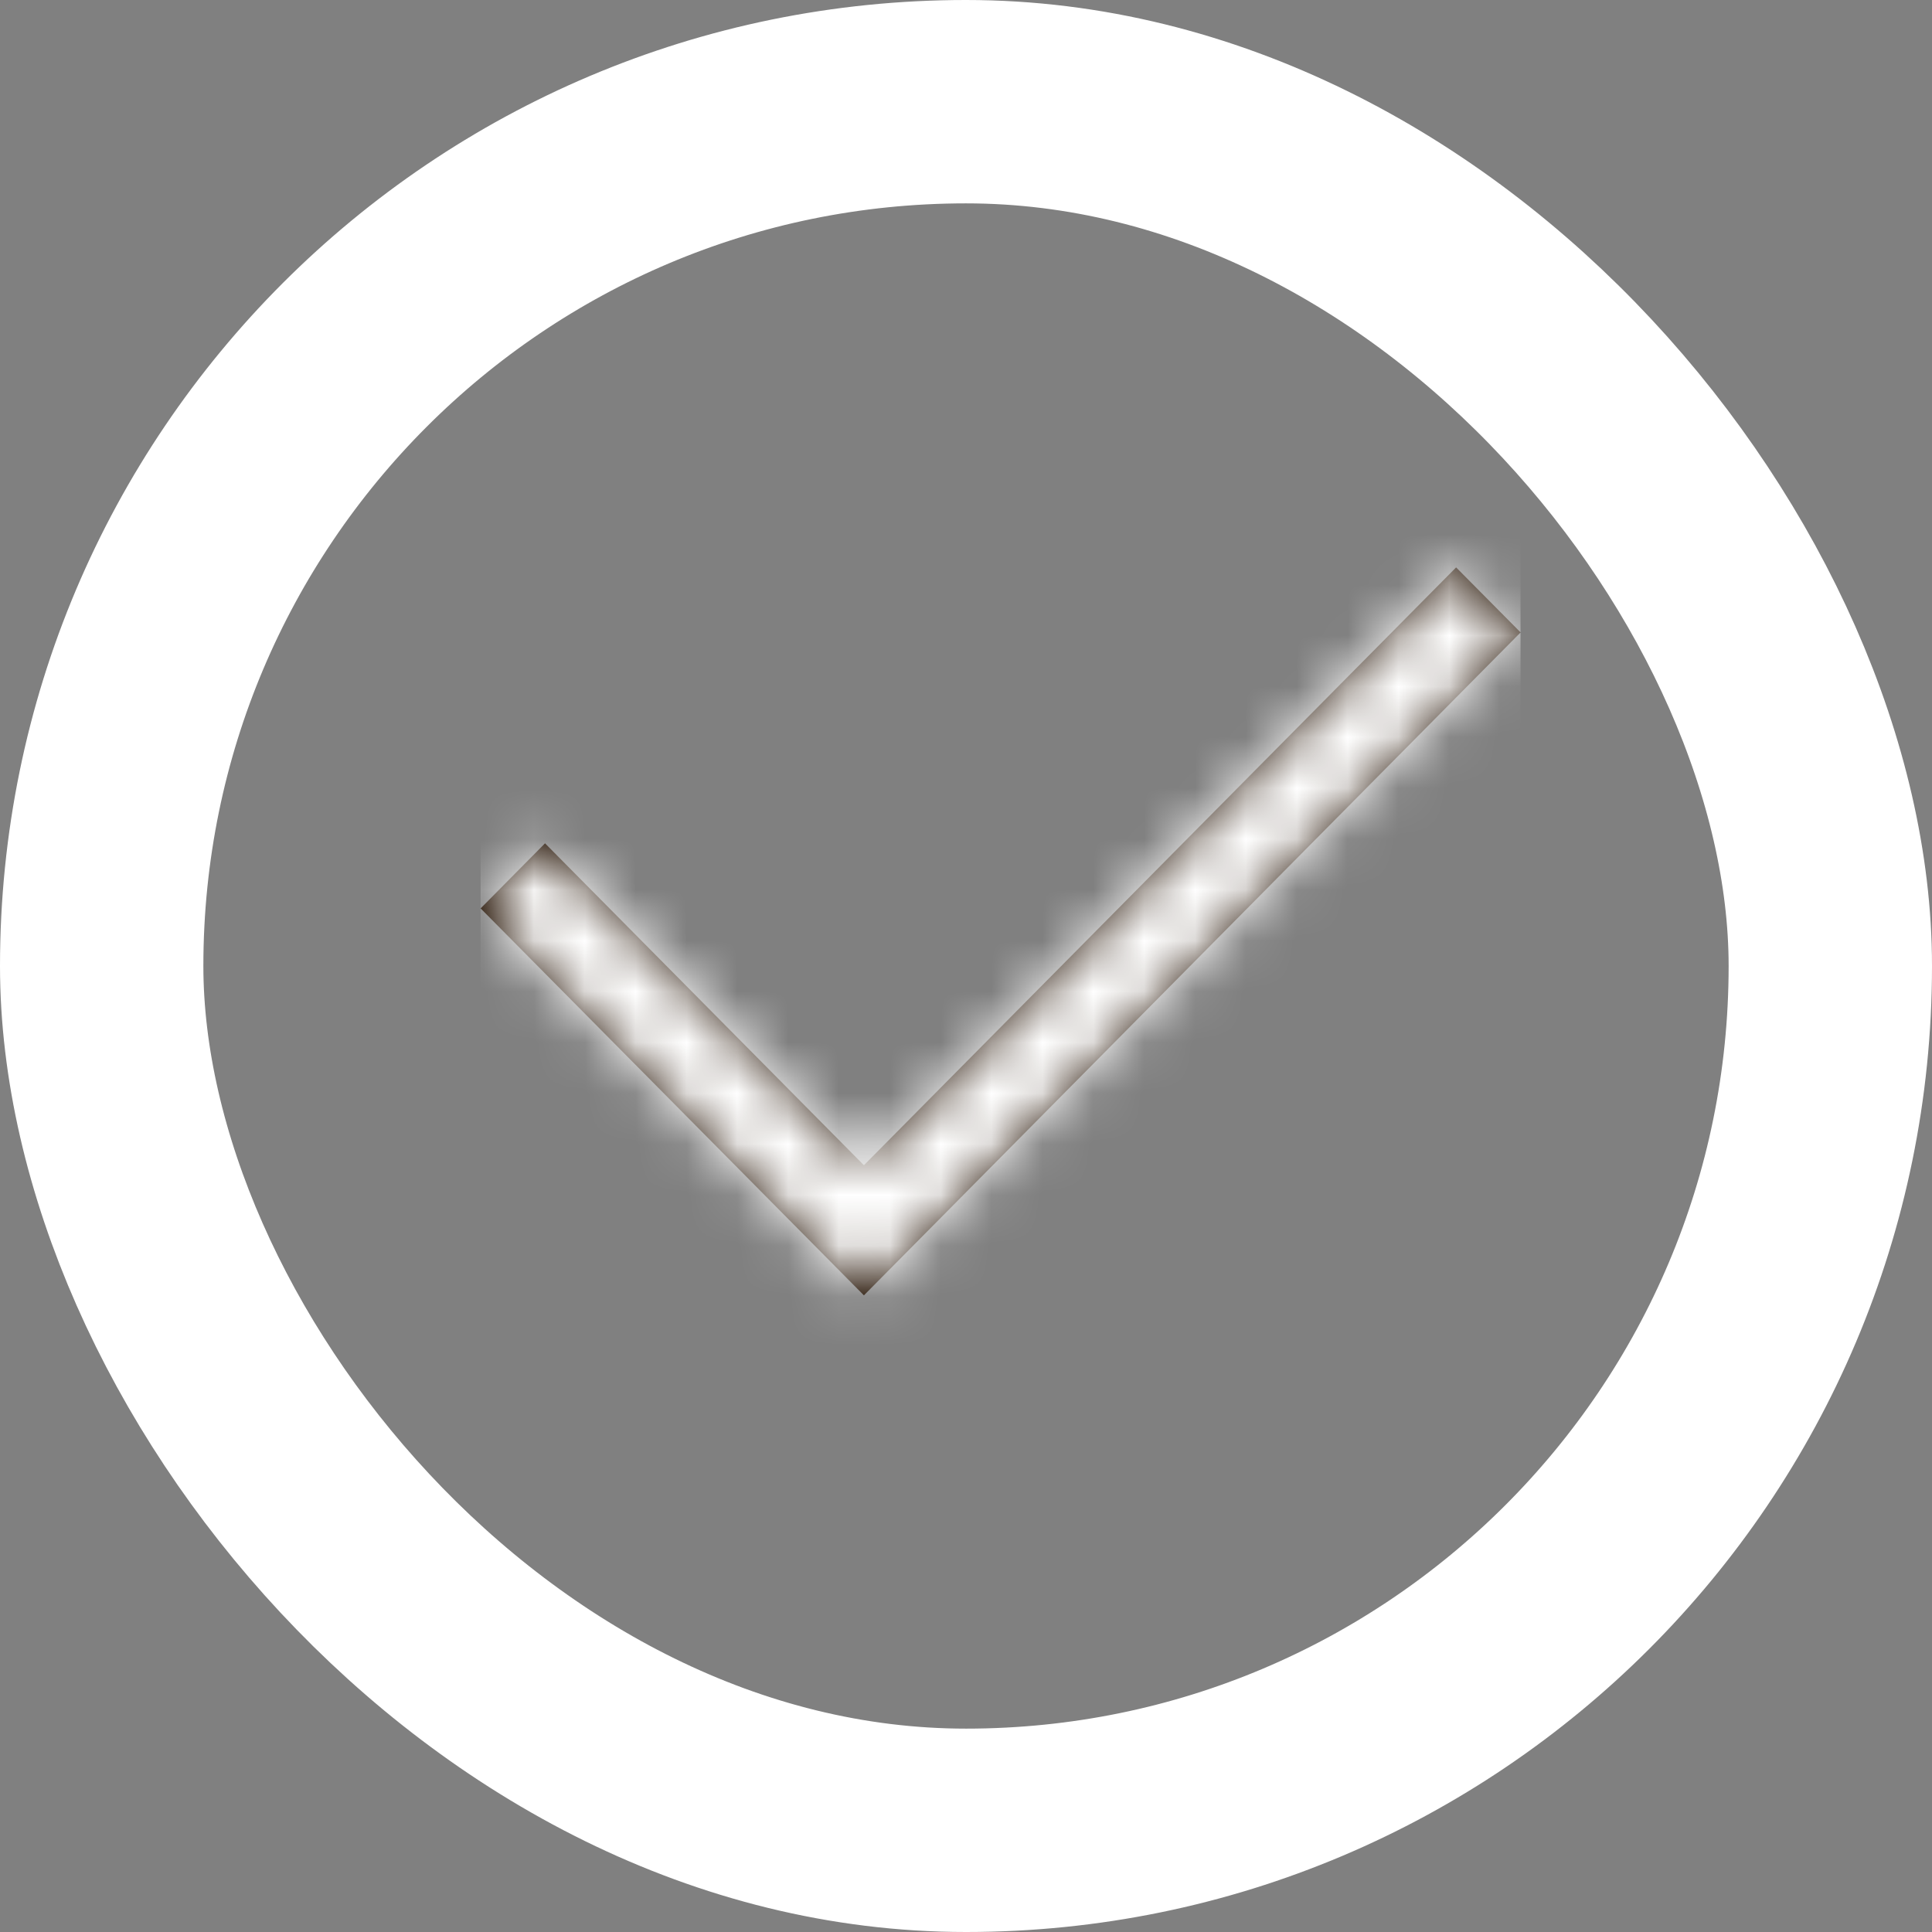 <svg width="38" height="38" viewBox="0 0 38 38" fill="none" xmlns="http://www.w3.org/2000/svg">
<rect x="0" y="0" width="38" height="38" fill="#808080" stroke="none"/>
<rect x="2" y="2" width="34" height="34" rx="17" stroke="white" stroke-width="4"/>
<path d="M16.992 22.919L28.64 11.16L29.908 12.439L16.992 25.478L9.453 17.867L10.72 16.587L16.992 22.919Z" fill="#251304"/>
<mask id="mask0_1748_3225" style="mask-type:alpha" maskUnits="userSpaceOnUse" x="9" y="11" width="21" height="15">
<path d="M16.992 22.919L28.64 11.16L29.908 12.439L16.992 25.478L9.453 17.867L10.72 16.587L16.992 22.919Z" fill="white"/>
</mask>
<g mask="url(#mask0_1748_3225)">
<rect x="9.453" y="8.092" width="20.454" height="20.454" fill="white"/>
</g>
</svg>
